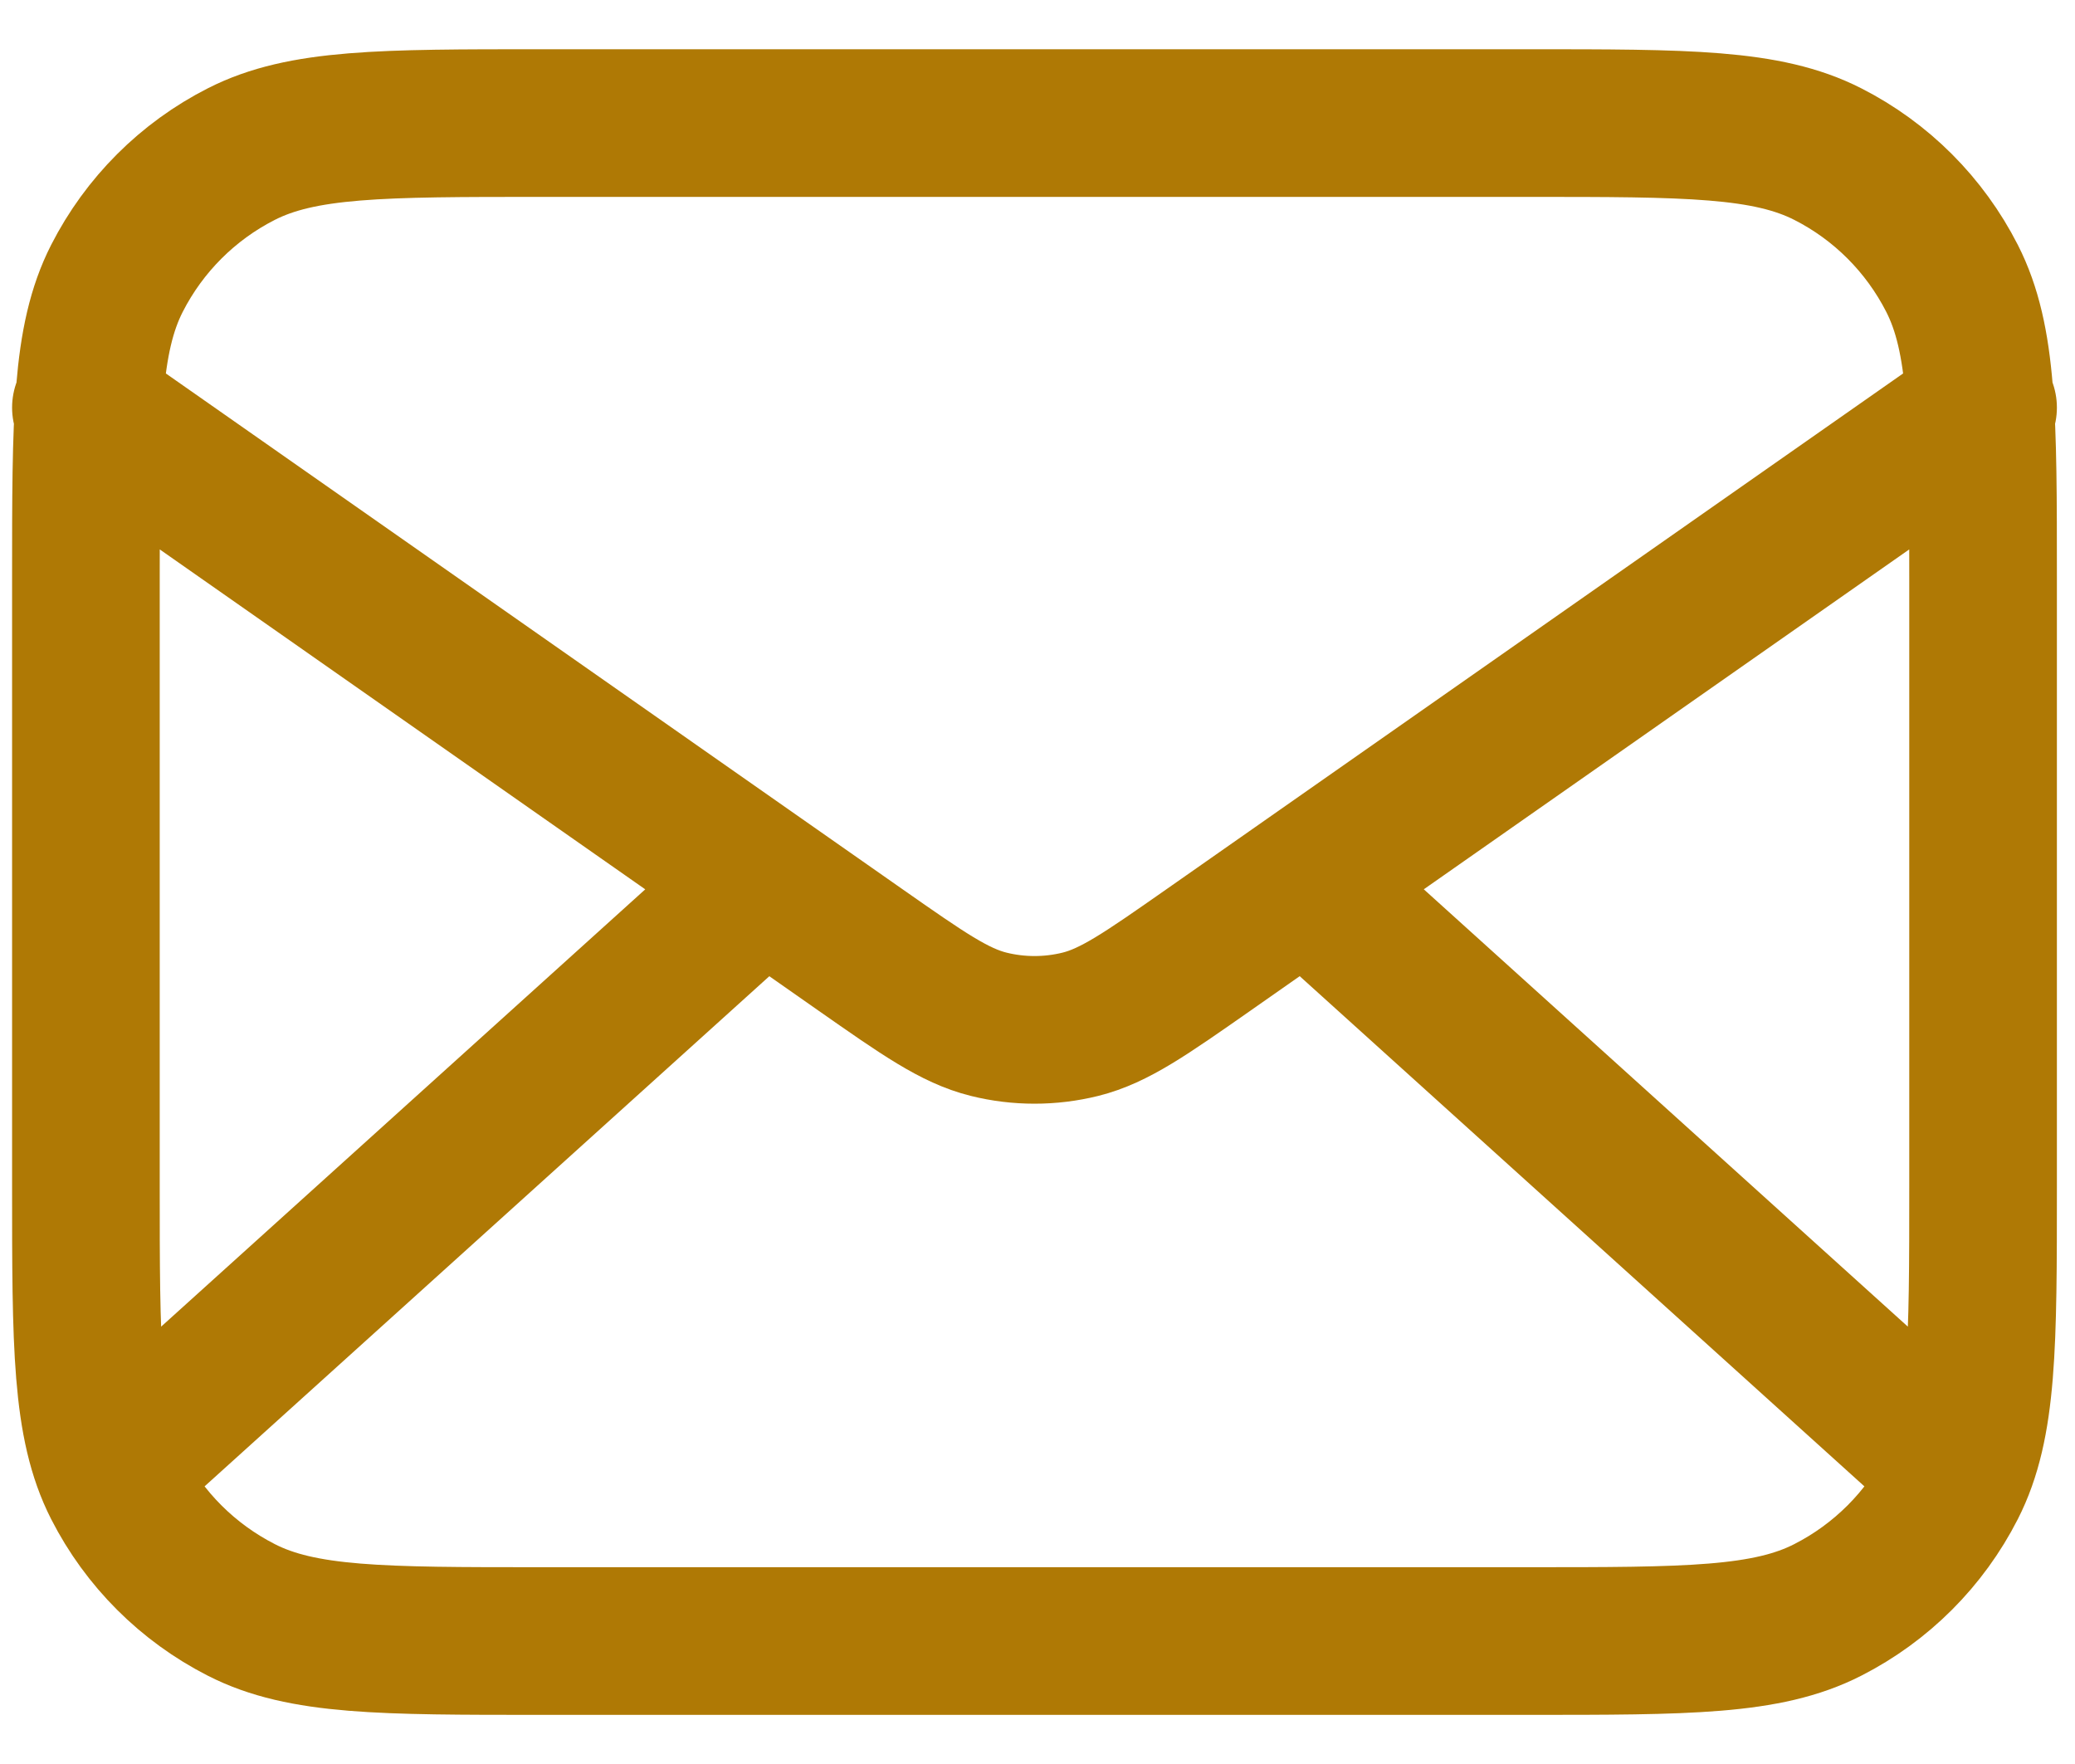 <svg width="20" height="17" viewBox="0 0 20 17" fill="none" xmlns="http://www.w3.org/2000/svg">
<path d="M18.657 13.986L12.584 8.5M7.359 8.5L1.285 13.986M0.828 3.928L8.293 9.154C8.898 9.577 9.2 9.789 9.529 9.871C9.819 9.943 10.123 9.943 10.414 9.871C10.742 9.789 11.044 9.577 11.649 9.154L19.114 3.928M5.217 15.815H14.726C16.262 15.815 17.03 15.815 17.617 15.515C18.133 15.252 18.552 14.833 18.815 14.317C19.114 13.73 19.114 12.962 19.114 11.426V5.574C19.114 4.038 19.114 3.27 18.815 2.683C18.552 2.167 18.133 1.747 17.617 1.485C17.03 1.186 16.262 1.186 14.726 1.186H5.217C3.681 1.186 2.913 1.186 2.326 1.485C1.81 1.747 1.39 2.167 1.127 2.683C0.828 3.27 0.828 4.038 0.828 5.574V11.426C0.828 12.962 0.828 13.73 1.127 14.317C1.39 14.833 1.81 15.252 2.326 15.515C2.913 15.815 3.681 15.815 5.217 15.815Z" stroke="#AF7905" stroke-width="1.423" stroke-linecap="round" stroke-linejoin="round"/>
</svg>
